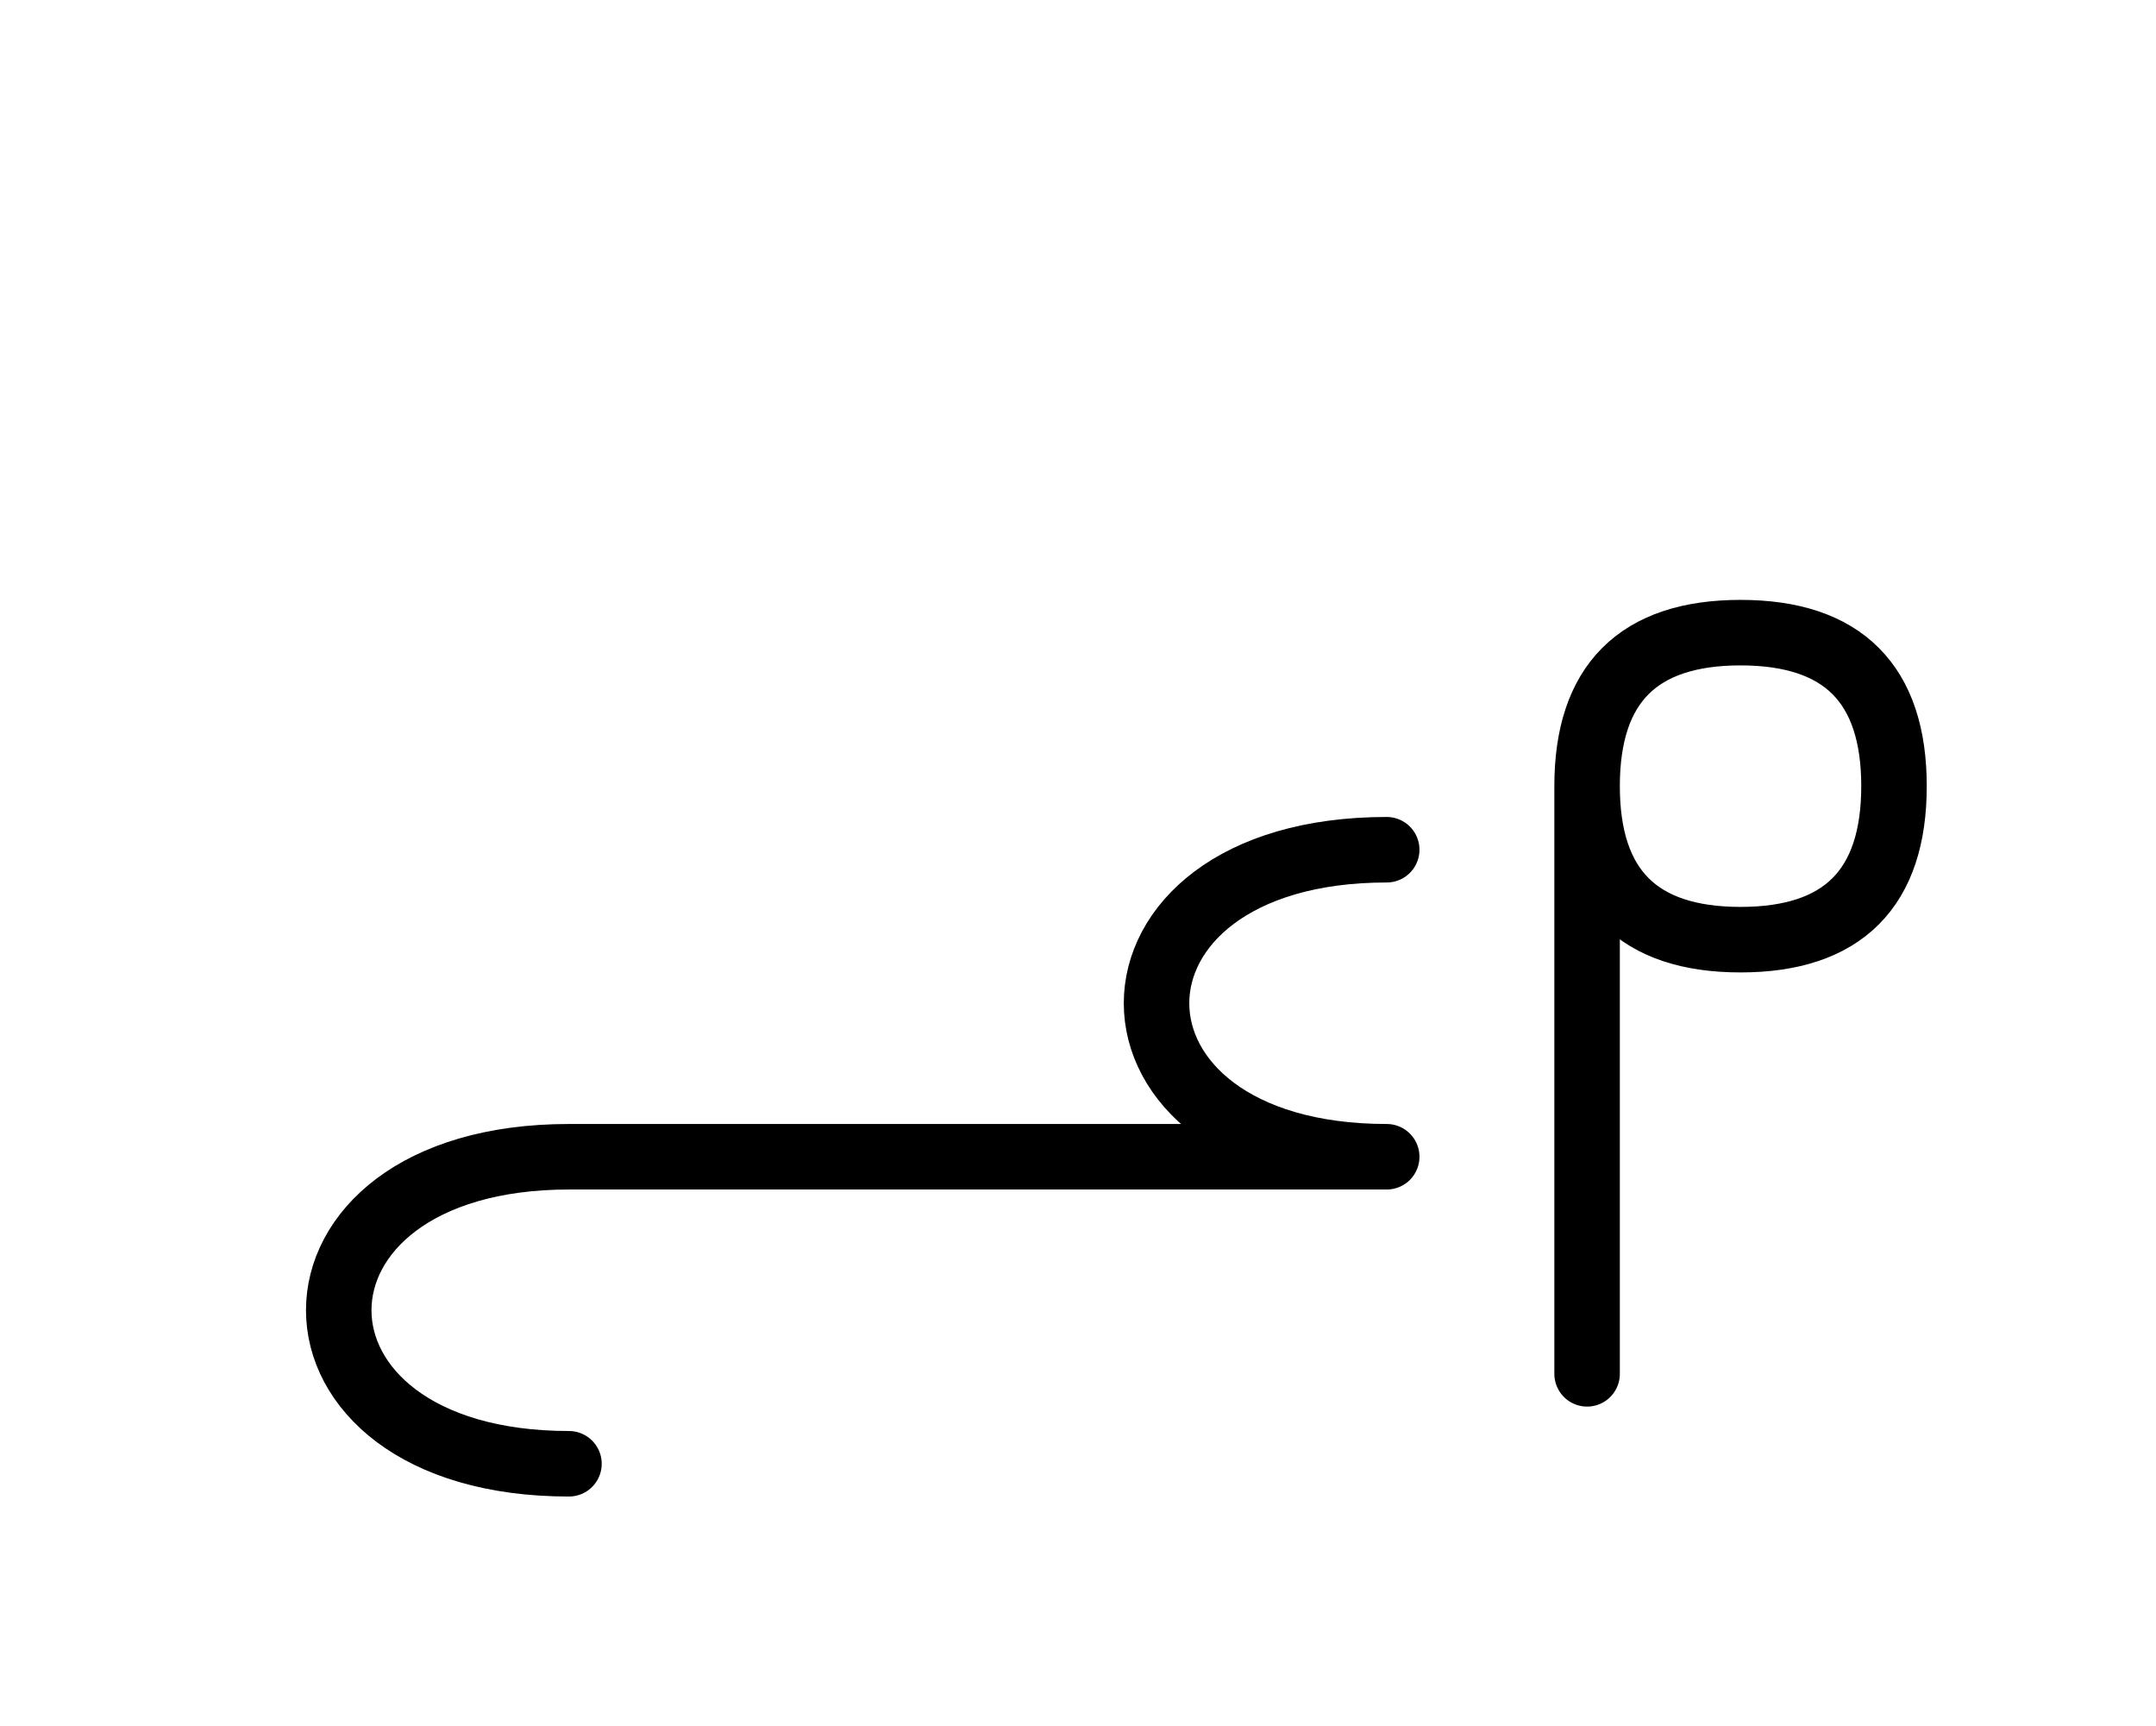 <?xml version="1.0" encoding="UTF-8"?>
<svg xmlns="http://www.w3.org/2000/svg" xmlns:xlink="http://www.w3.org/1999/xlink"
     width="41.145" height="32.929" viewBox="0 0 41.145 32.929">
<defs>
<path d="M16.464,22.071 L20.607,22.071 L10.858,22.071 C5.0,22.071,5.0,27.929,10.858,27.929 M16.464,22.071 L12.322,22.071 L26.464,22.071 C20.607,22.071,20.607,16.213,26.464,16.213 M30.288,22.071 L30.288,26.213 L30.288,15.0 Q30.288,12.071,33.216,12.071 Q36.145,12.071,36.145,15.0 Q36.145,17.929,33.216,17.929 Q30.288,17.929,30.288,15.0" stroke="black" fill="none" stroke-width="1.25" stroke-linecap="round" stroke-linejoin="round" id="d0" />
</defs>
<use xlink:href="#d0" x="0" y="0" />
</svg>